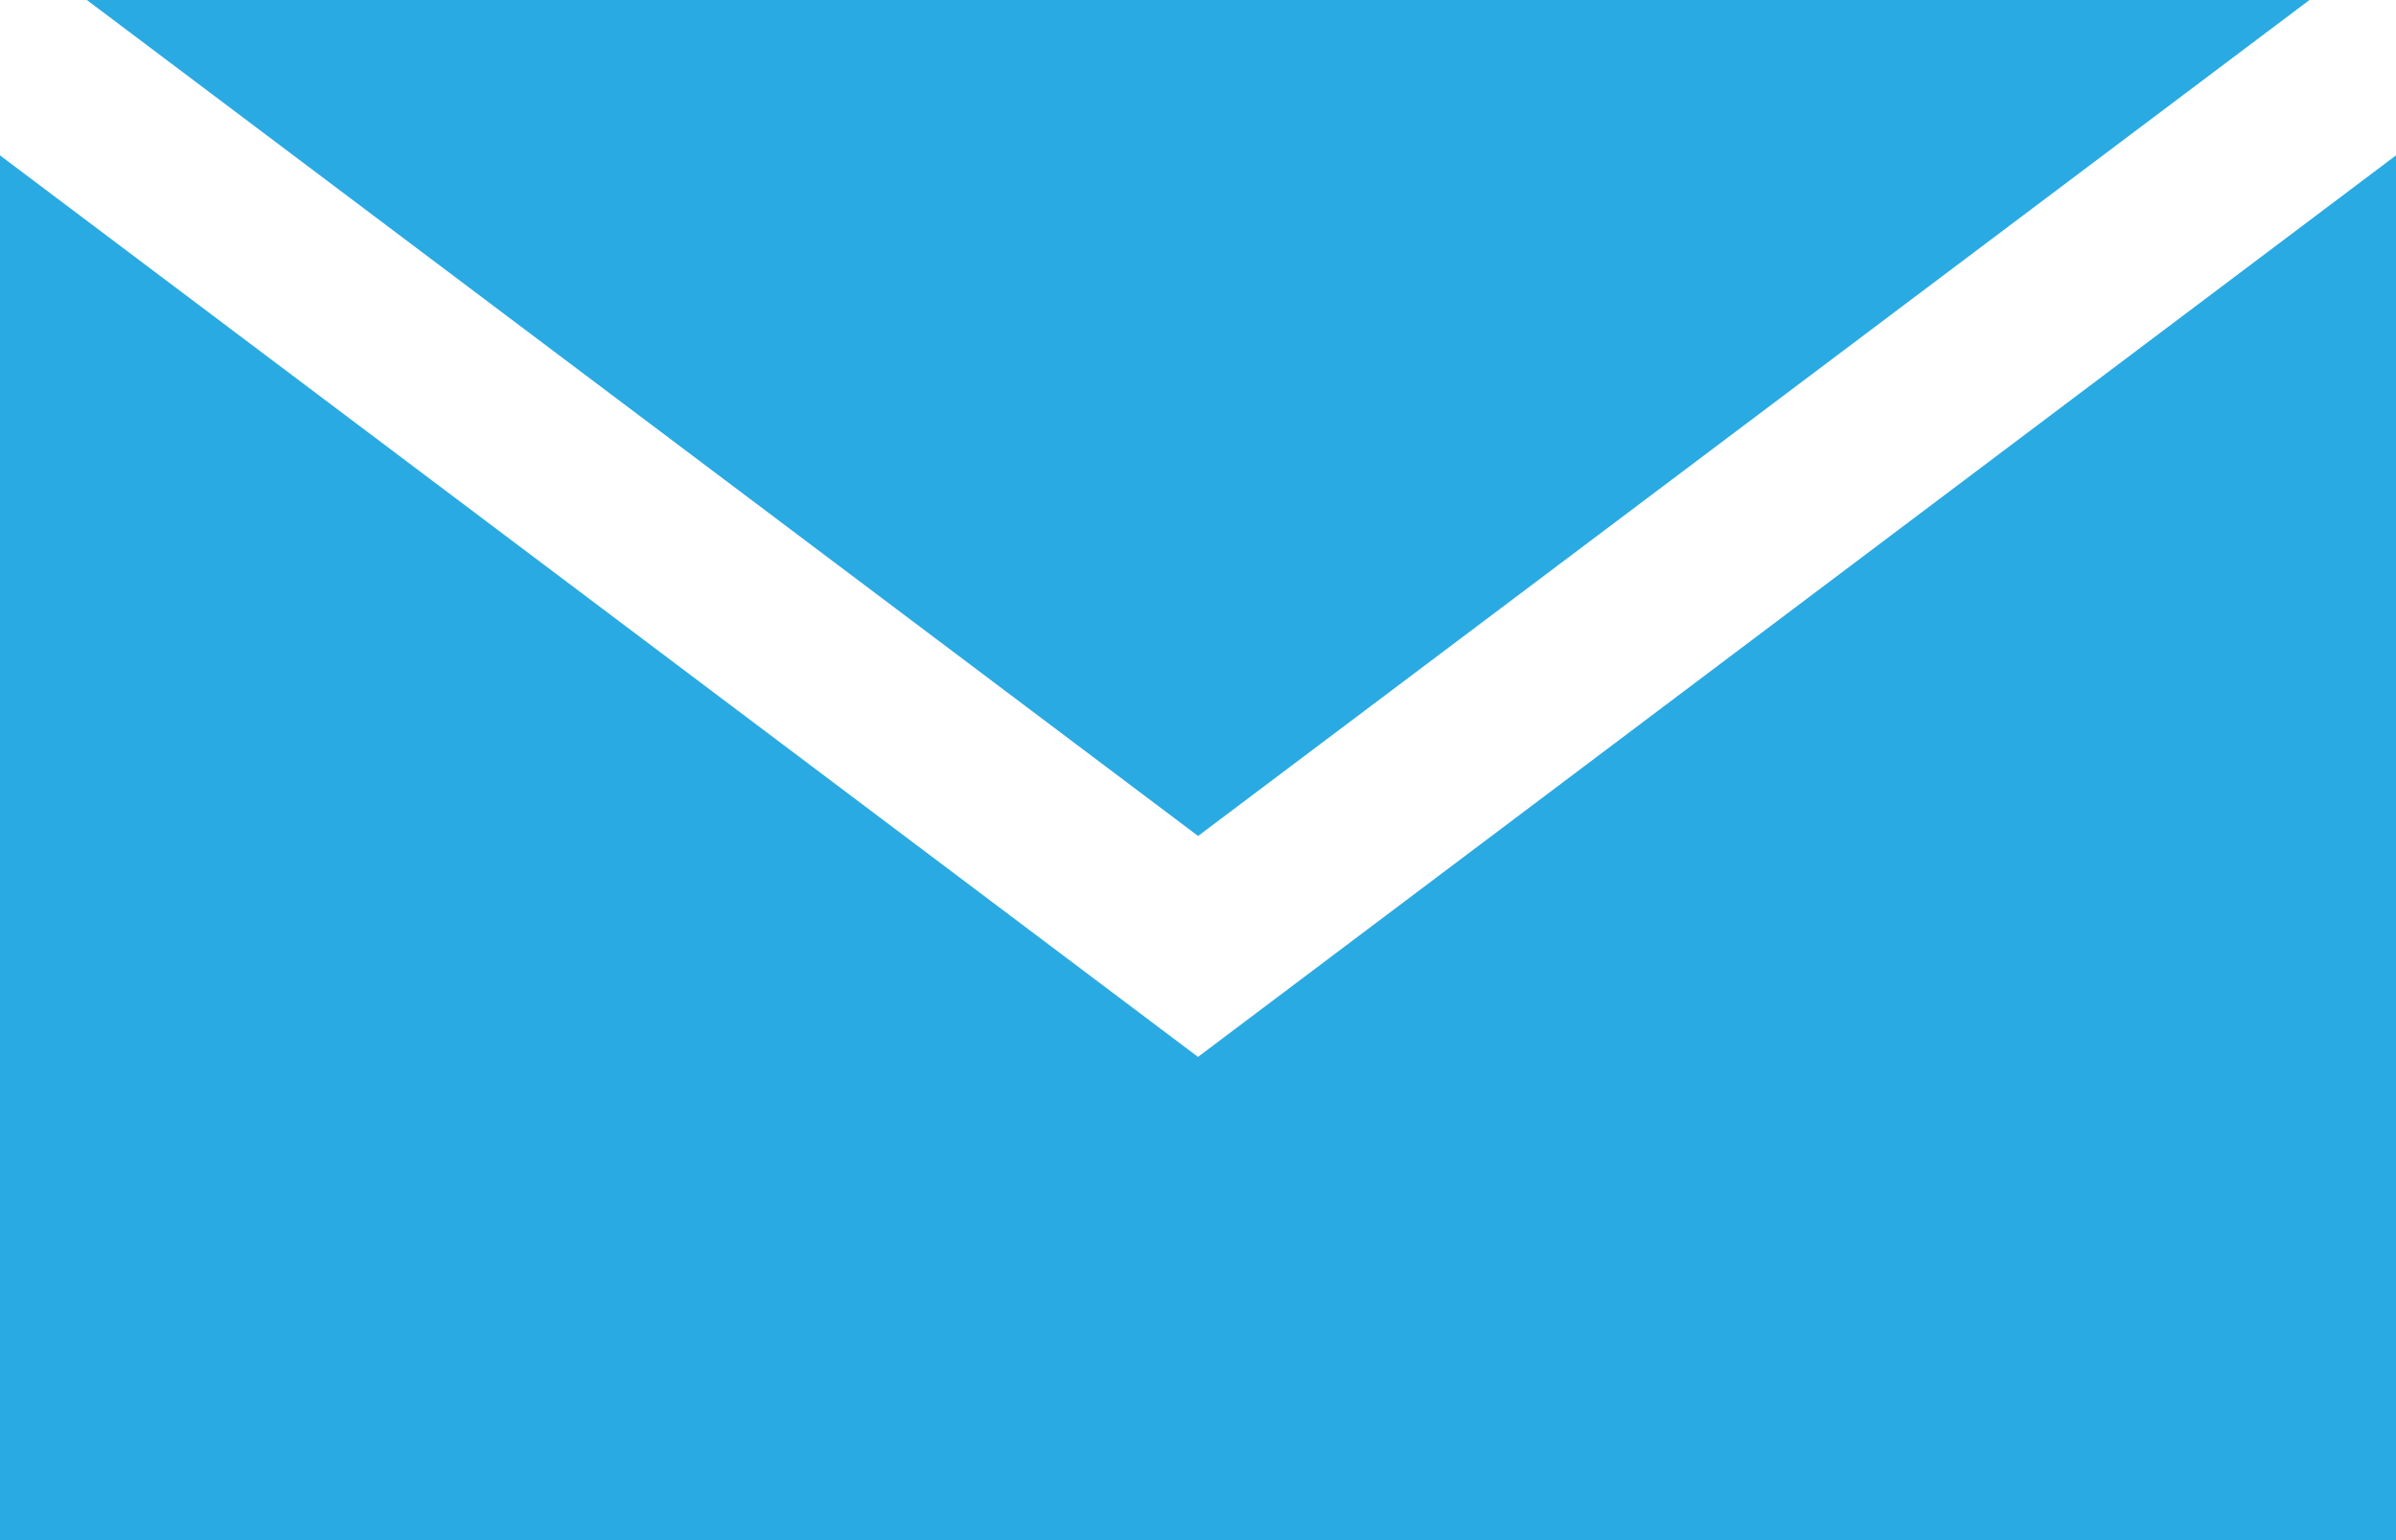 <svg xmlns="http://www.w3.org/2000/svg" width="28.108" height="18.069" viewBox="0 0 28.108 18.069">
  <g id="Group_129" data-name="Group 129" transform="translate(0 0)">
    <path id="Path_594" data-name="Path 594" d="M14.054,12.526,0,1.949V18.194H28.108V1.949Z" transform="translate(0 -0.126)" fill="#29aae2"/>
    <path id="Path_595" data-name="Path 595" d="M1.089,0,14.125,9.808,27.163,0Z" transform="translate(-0.07)" fill="#29aae2"/>
  </g>
</svg>
